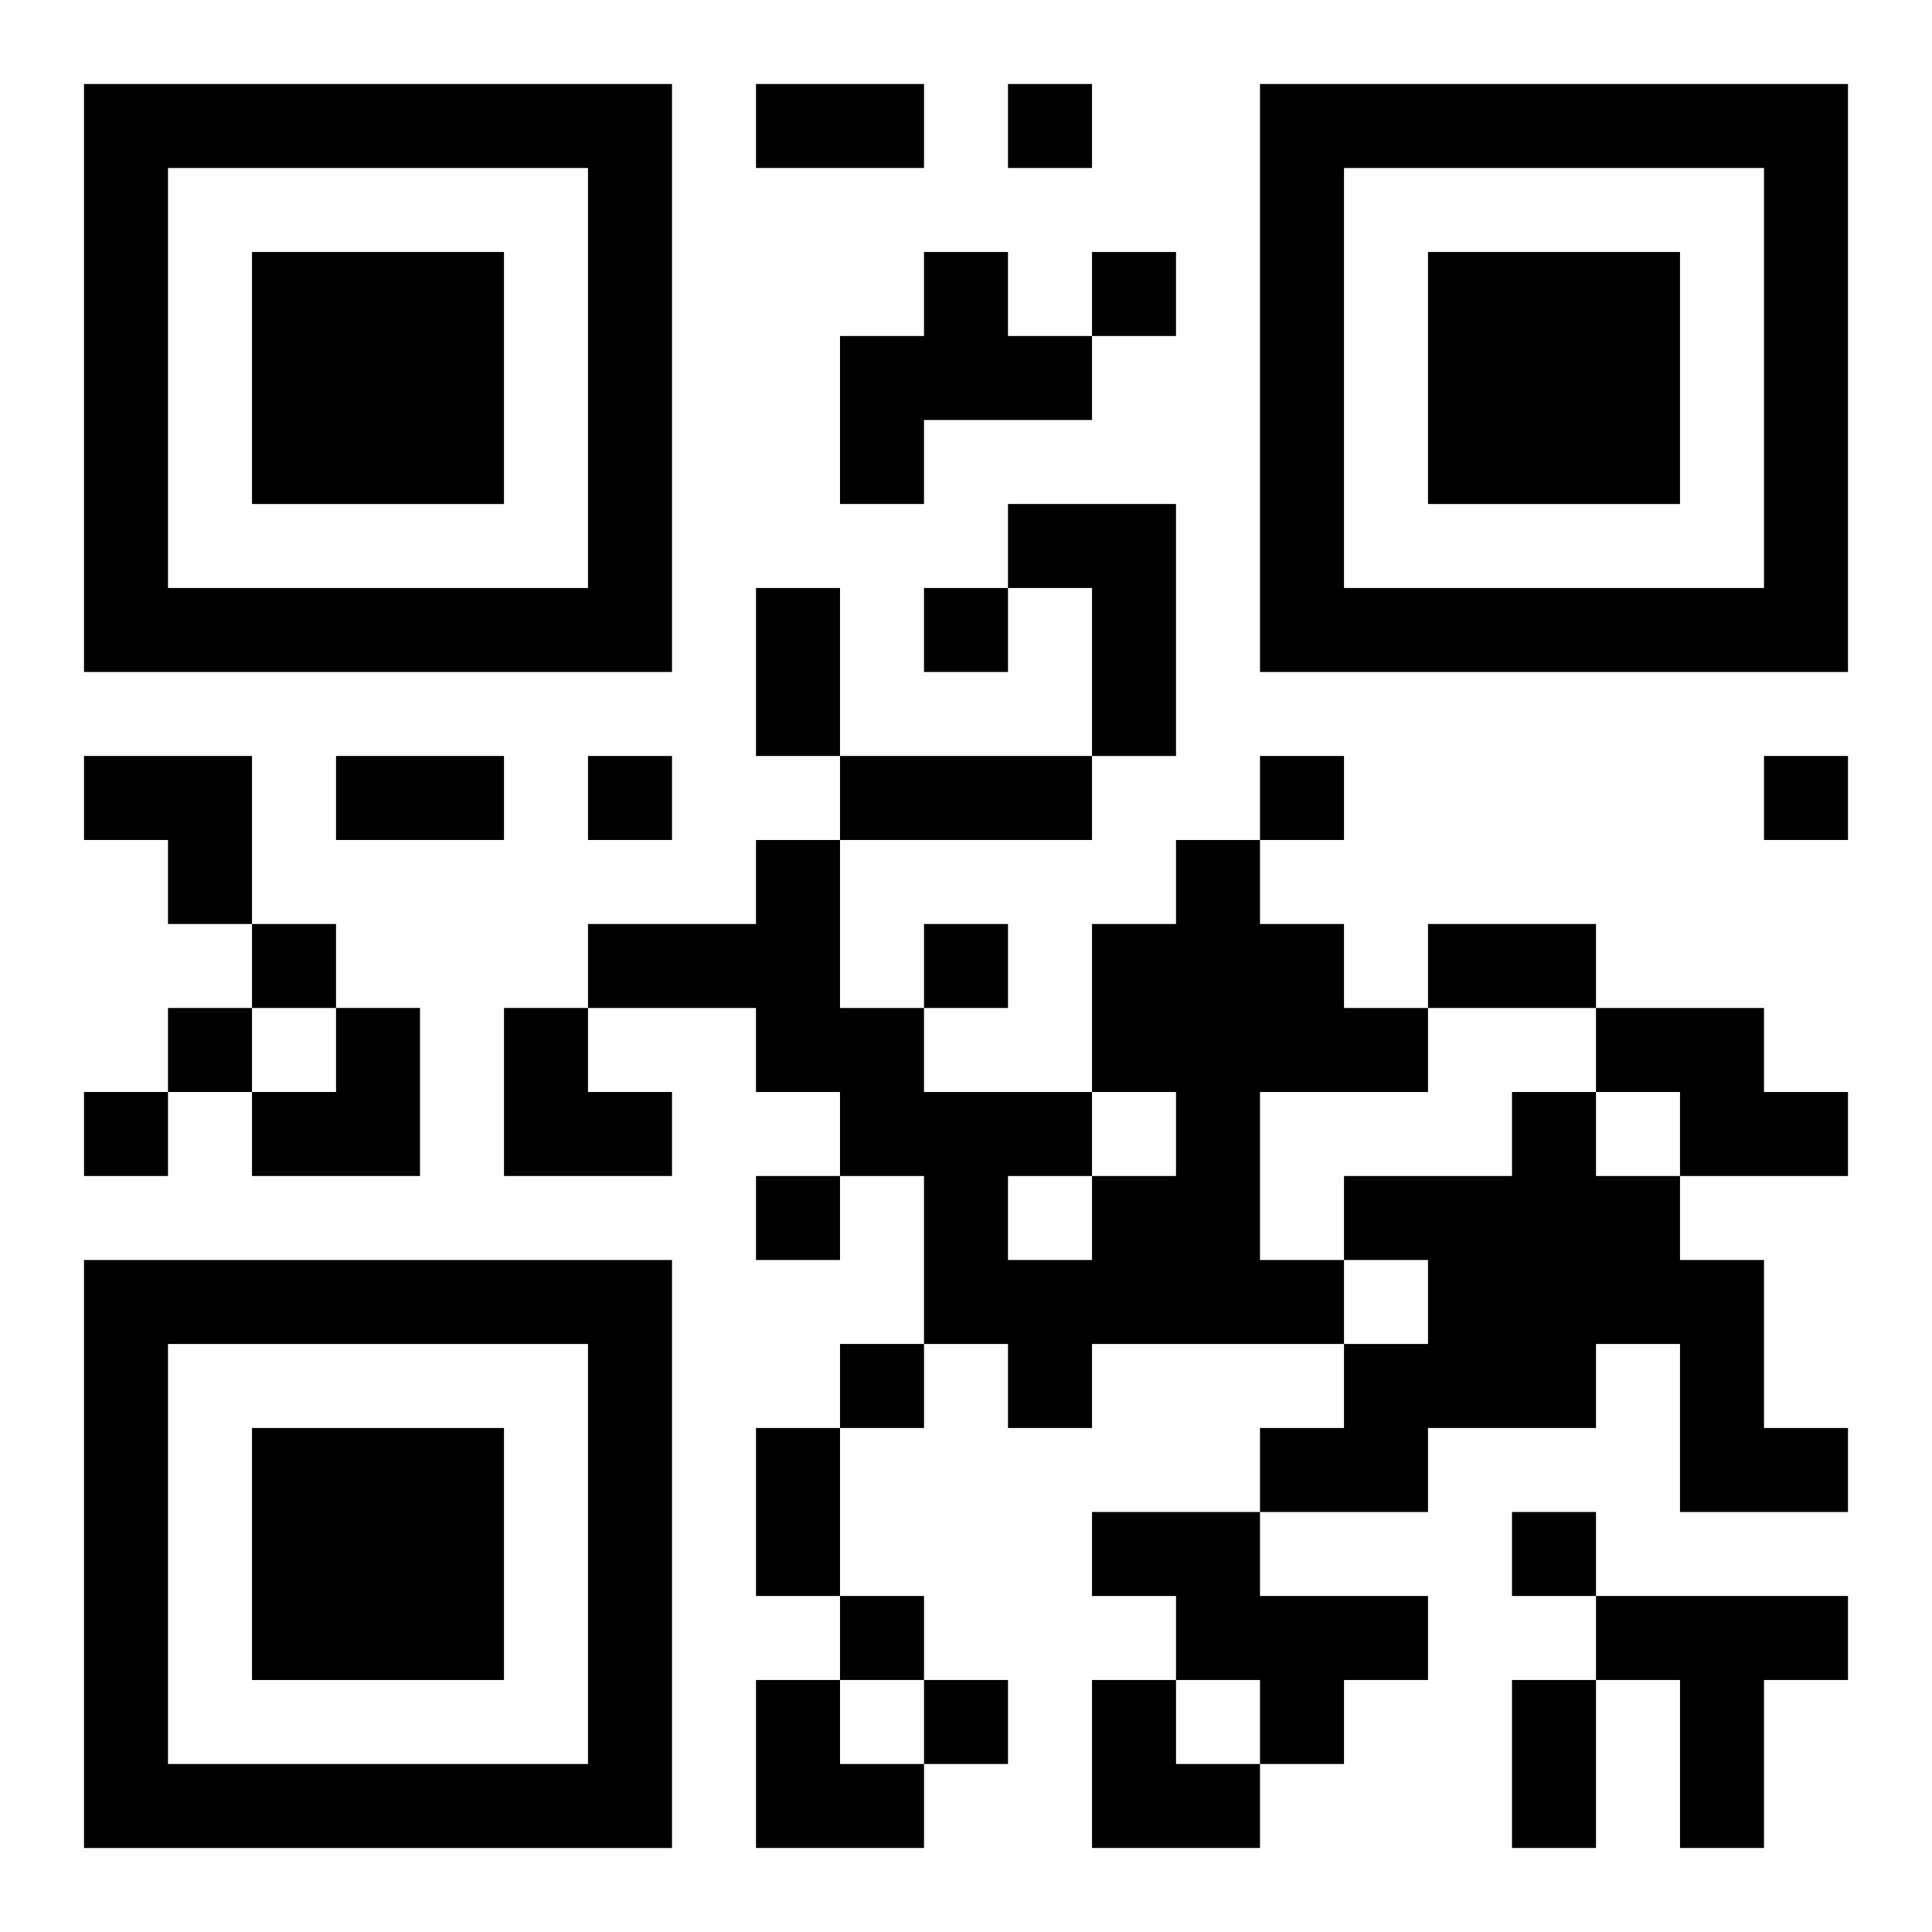 <?xml version="1.0" encoding="UTF-8"?>
<svg width="250" height="250" baseProfile="full" version="1.1" viewBox="-1 -1 23 23" xmlns="http://www.w3.org/2000/svg" xmlns:xlink="http://www.w3.org/1999/xlink"><symbol id="a"><path d="m0 7v7h7v-7h-7zm1 1h5v5h-5v-5zm1 1v3h3v-3h-3z"/></symbol><use y="-7" xlink:href="#a"/><use y="7" xlink:href="#a"/><use x="14" y="-7" xlink:href="#a"/><path d="m10 2h1v1h1v1h-2v1h-1v-2h1v-1m1 3h2v3h-1v-2h-1v-1m2 4h1v1h1v1h1v1h-2v2h1v1h-3v1h-1v-1h-1v-2h-1v-1h-1v-1h-2v-1h2v-1h1v2h1v1h2v1h1v-1h-1v-2h1v-1m-2 4v1h1v-1h-1m7-2h2v1h1v1h-2v-1h-1v-1m-1 1h1v1h1v1h1v2h1v1h-2v-2h-1v1h-2v1h-2v-1h1v-1h1v-1h-1v-1h2v-1m-5 5h2v1h2v1h-1v1h-1v-1h-1v-1h-1v-1m6 1h3v1h-1v2h-1v-2h-1v-1m-7-18v1h1v-1h-1m1 2v1h1v-1h-1m-2 4v1h1v-1h-1m-4 2v1h1v-1h-1m8 0v1h1v-1h-1m6 0v1h1v-1h-1m-18 2v1h1v-1h-1m8 0v1h1v-1h-1m-9 1v1h1v-1h-1m-1 1v1h1v-1h-1m8 1v1h1v-1h-1m1 2v1h1v-1h-1m8 2v1h1v-1h-1m-8 1v1h1v-1h-1m1 1v1h1v-1h-1m-2-19h2v1h-2v-1m0 6h1v2h-1v-2m-5 2h2v1h-2v-1m6 0h3v1h-3v-1m7 2h2v1h-2v-1m-8 6h1v2h-1v-2m9 3h1v2h-1v-2m-17-11h2v2h-1v-1h-1zm2 3m1 0h1v2h-2v-1h1zm2 0h1v1h1v1h-2zm3 8h1v1h1v1h-2zm4 0h1v1h1v1h-2z"/></svg>
